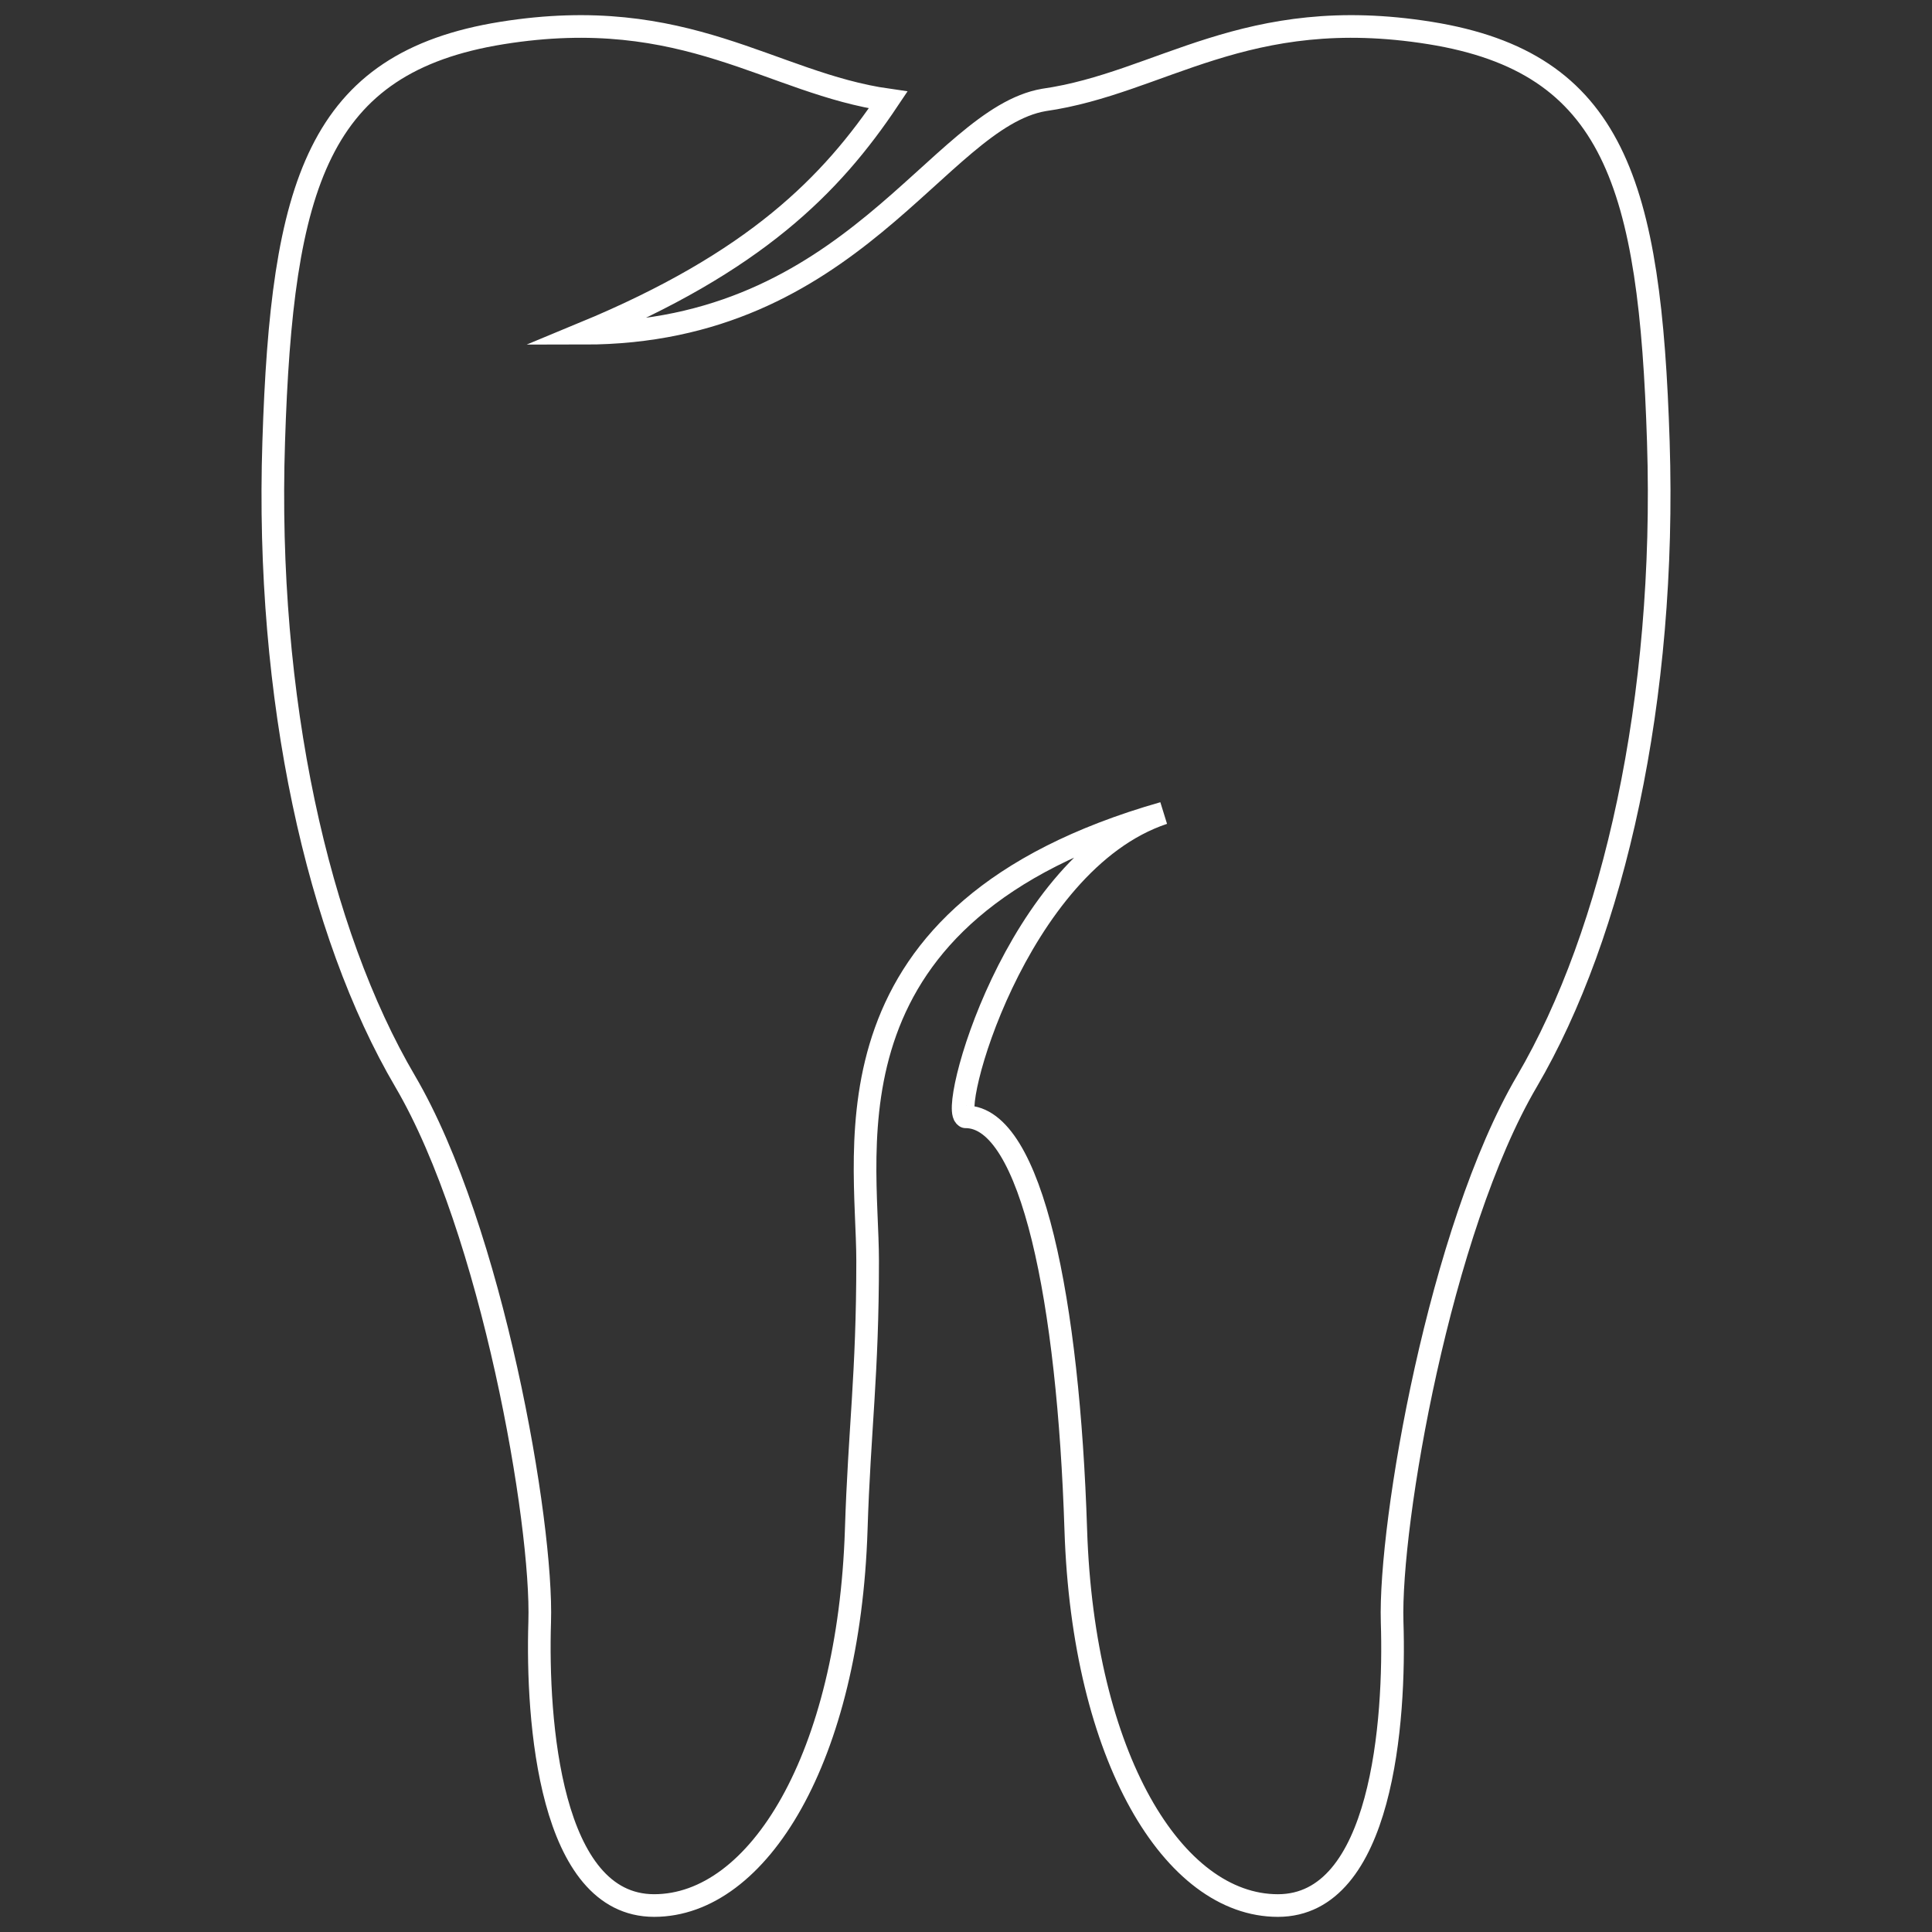 <?xml version="1.0" encoding="utf-8"?>
<!-- Generator: Adobe Illustrator 16.0.0, SVG Export Plug-In . SVG Version: 6.00 Build 0)  -->
<!DOCTYPE svg PUBLIC "-//W3C//DTD SVG 1.1//EN" "http://www.w3.org/Graphics/SVG/1.1/DTD/svg11.dtd">
<svg version="1.1" id="Layer_1" xmlns="http://www.w3.org/2000/svg" xmlns:xlink="http://www.w3.org/1999/xlink" x="0px" y="0px"
	 width="256px" height="256px" viewBox="0 0 256 256" enable-background="new 0 0 256 256" xml:space="preserve">
<rect x="0" y="0" width="256" height="256" fill="#333333" stroke="none"/>
<path id="tooth" fill-rule="evenodd" clip-rule="evenodd" fill="none" stroke="#FFFFFF" stroke-width="3" stroke-linecap="round" stroke-miterlimit="10" d="
	M127.951,147.983c8.802,0,13.628,24.578,14.595,54.713c0.973,30.136,12.917,49.798,26.78,49.798
	c13.838,0,15.566-24.463,15.138-37.57c-0.396-13.104,6.317-51.986,17.865-71.65c11.515-19.657,18.497-50.668,17.409-84.733
	c-1.088-34.084-5.799-50.245-30.256-54.169c-24.463-3.923-35.601,6.651-51.168,8.872c-14.076,2.438-25.334,30.915-60.986,30.915
	c22.735-9.415,32.835-19.675,40.356-30.915c-15.586-2.221-26.704-12.794-51.161-8.872C42.06,8.295,37.355,24.456,36.267,58.54
	c-1.113,34.065,5.863,65.076,17.411,84.733c11.54,19.664,18.261,58.547,17.833,71.65c-0.404,13.107,1.325,37.57,15.163,37.57
	c13.839,0,25.808-19.662,26.781-49.798c0.422-13.389,1.51-20.461,1.51-35.625c0-15.137-6.695-46.22,39.198-59.329
	c-19.656,6.554-28.694,40.241-26.115,40.241"/>
</svg>
